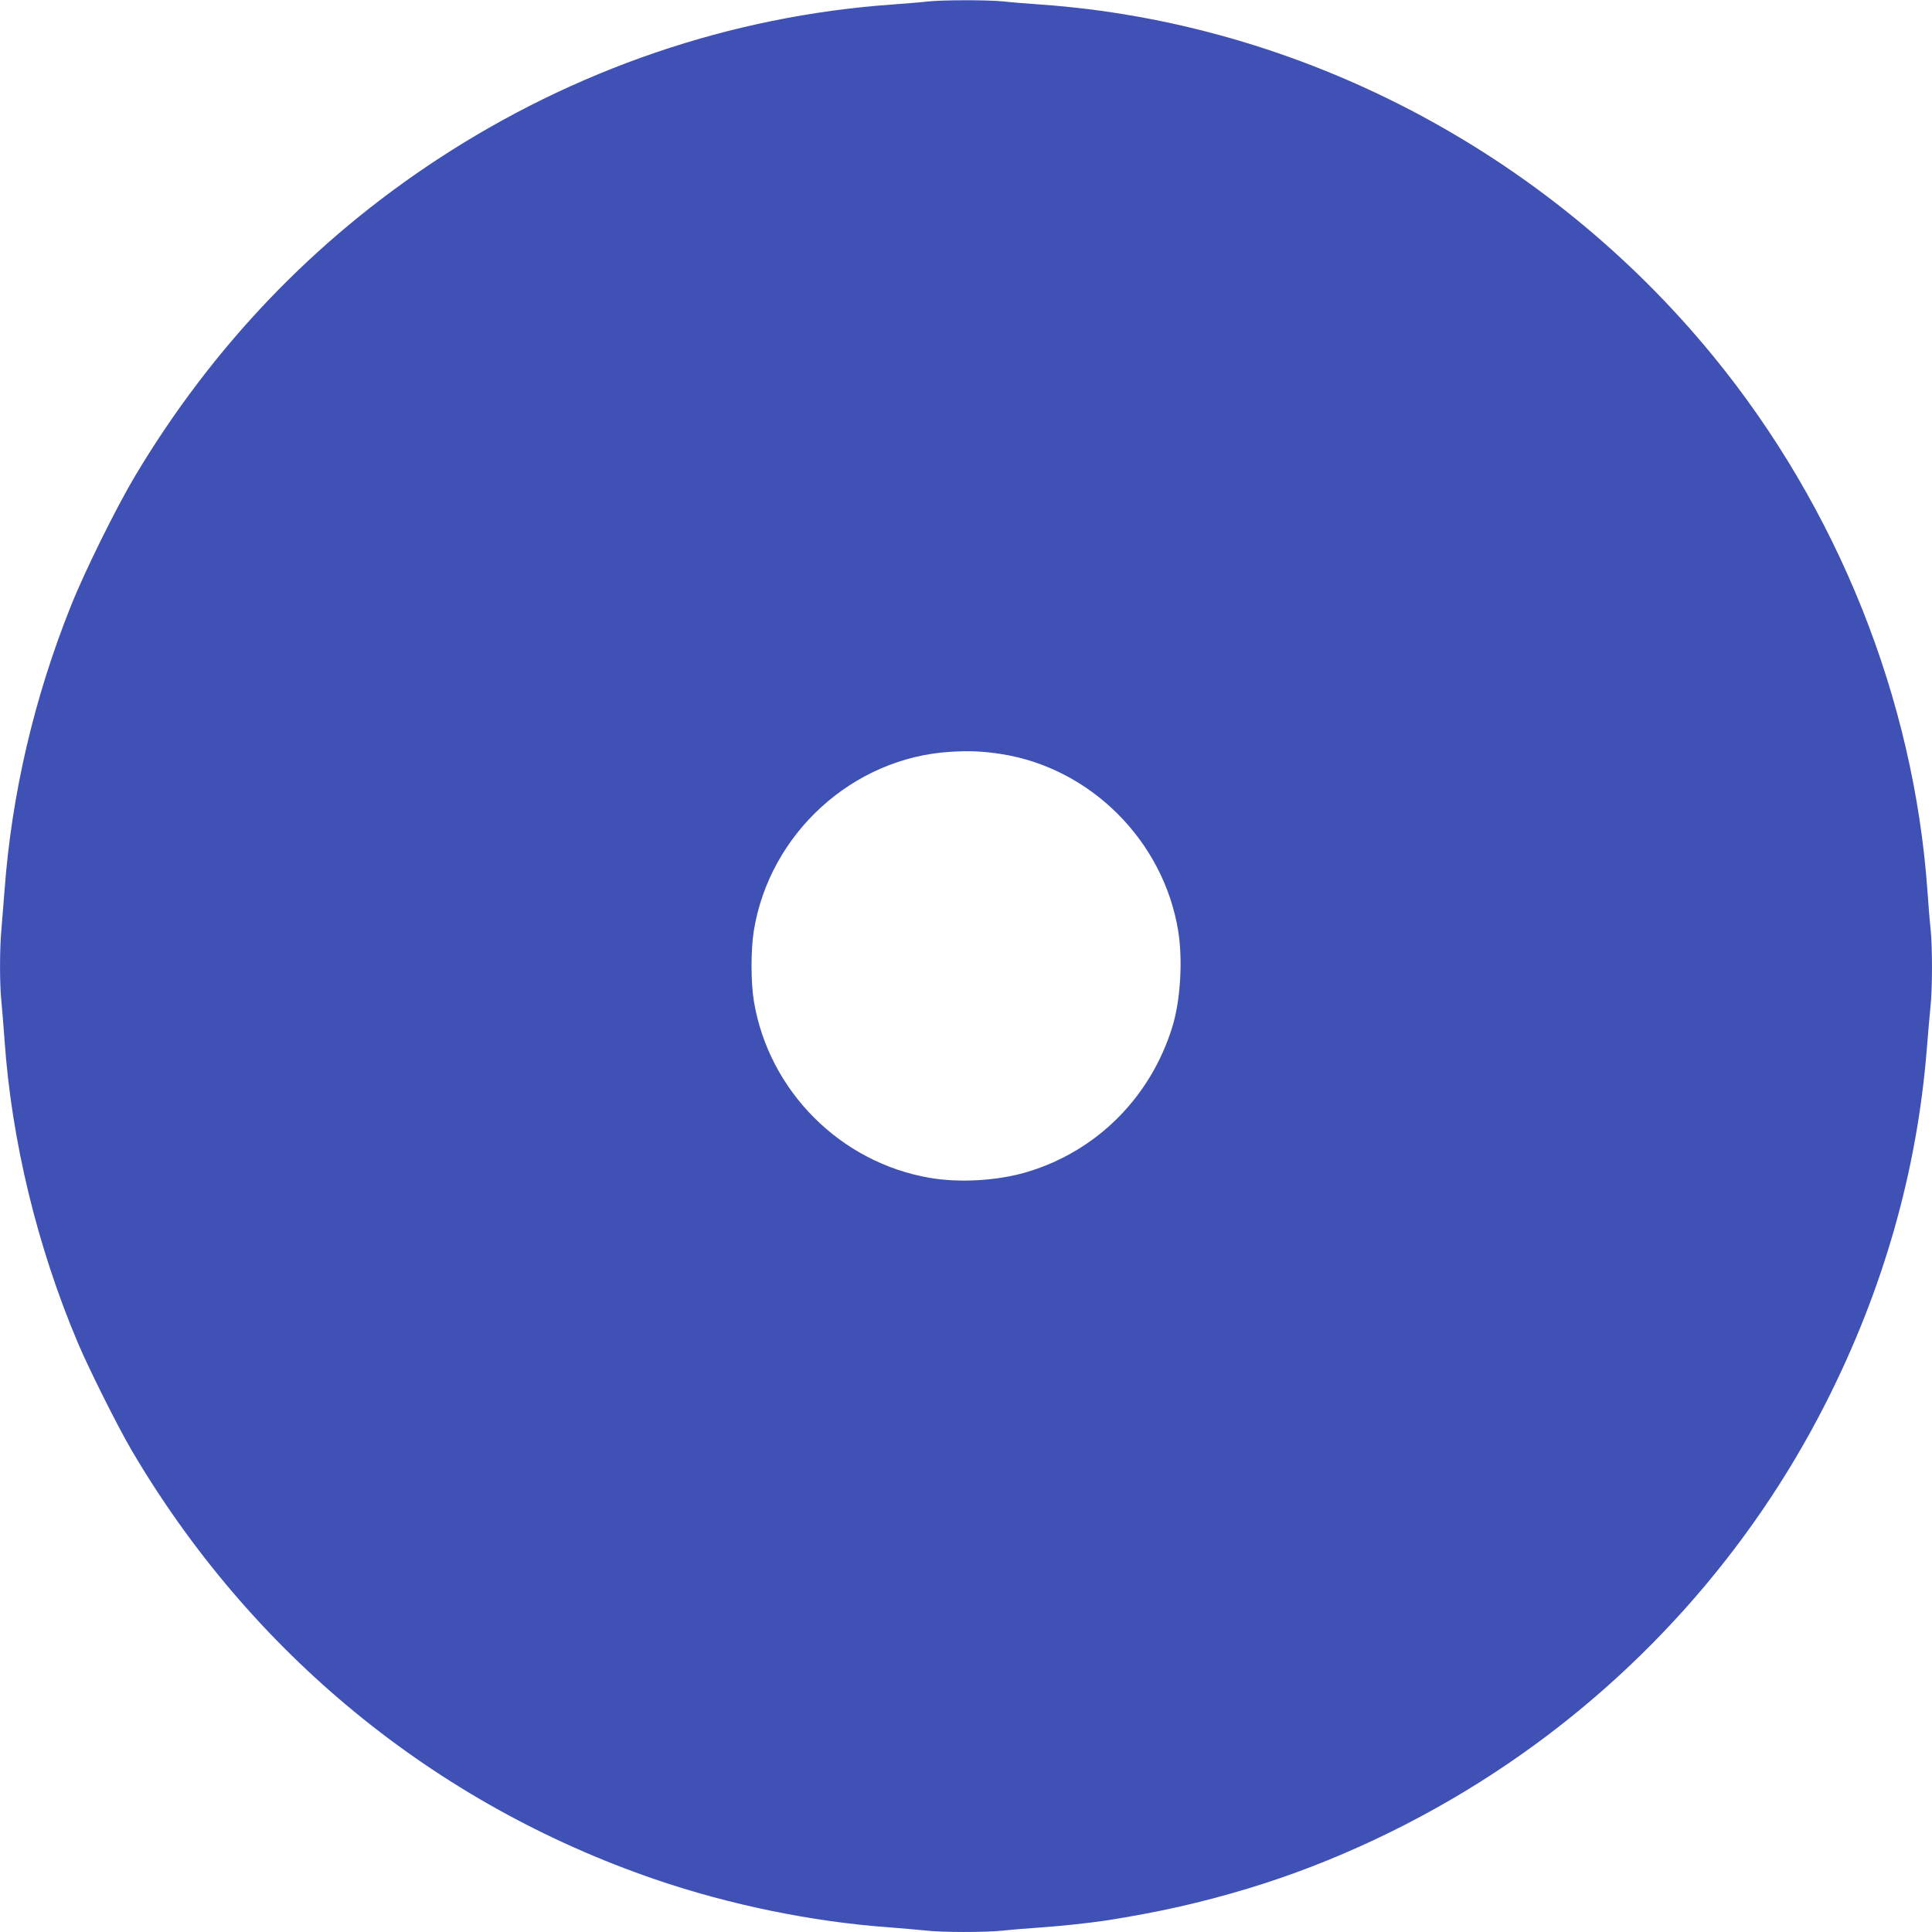 <?xml version="1.0" standalone="no"?>
<!DOCTYPE svg PUBLIC "-//W3C//DTD SVG 20010904//EN"
 "http://www.w3.org/TR/2001/REC-SVG-20010904/DTD/svg10.dtd">
<svg version="1.0" xmlns="http://www.w3.org/2000/svg"
 width="1280pt" height="1280pt" viewBox="0 0 1280 1280"
 preserveAspectRatio="xMidYMid meet">
<g transform="translate(0,1280) scale(0.1,-0.1)"
fill="#3f51b5" stroke="none">
<path d="M6145 12790 c-38 -5 -144 -13 -235 -20 -1067 -76 -2103 -429 -3015
-1028 -815 -535 -1487 -1238 -1998 -2092 -126 -211 -335 -633 -427 -864 -244
-609 -393 -1248 -440 -1886 -6 -80 -15 -192 -20 -250 -13 -134 -13 -375 0
-493 5 -51 14 -162 20 -247 46 -665 216 -1369 486 -2007 71 -169 264 -554 354
-708 791 -1347 2008 -2345 3470 -2846 489 -168 1043 -282 1550 -318 85 -7 194
-16 241 -21 110 -13 393 -13 512 -1 51 6 164 15 252 21 142 10 323 30 425 45
353 55 637 119 951 214 559 169 1126 435 1634 769 933 612 1693 1461 2194
2452 378 746 601 1528 666 2333 8 106 20 235 25 287 13 120 13 393 1 513 -6
51 -15 164 -21 252 -90 1277 -595 2538 -1419 3545 -1109 1356 -2740 2208
-4456 2330 -88 6 -201 15 -252 21 -106 10 -396 10 -498 -1z m490 -4986 c592
-93 1074 -576 1171 -1172 31 -193 15 -458 -38 -632 -143 -467 -499 -825 -961
-964 -191 -58 -446 -74 -644 -40 -594 100 -1069 576 -1168 1169 -21 126 -21
339 -1 467 104 645 654 1147 1301 1187 130 8 217 4 340 -15z"/>
</g>
</svg>
